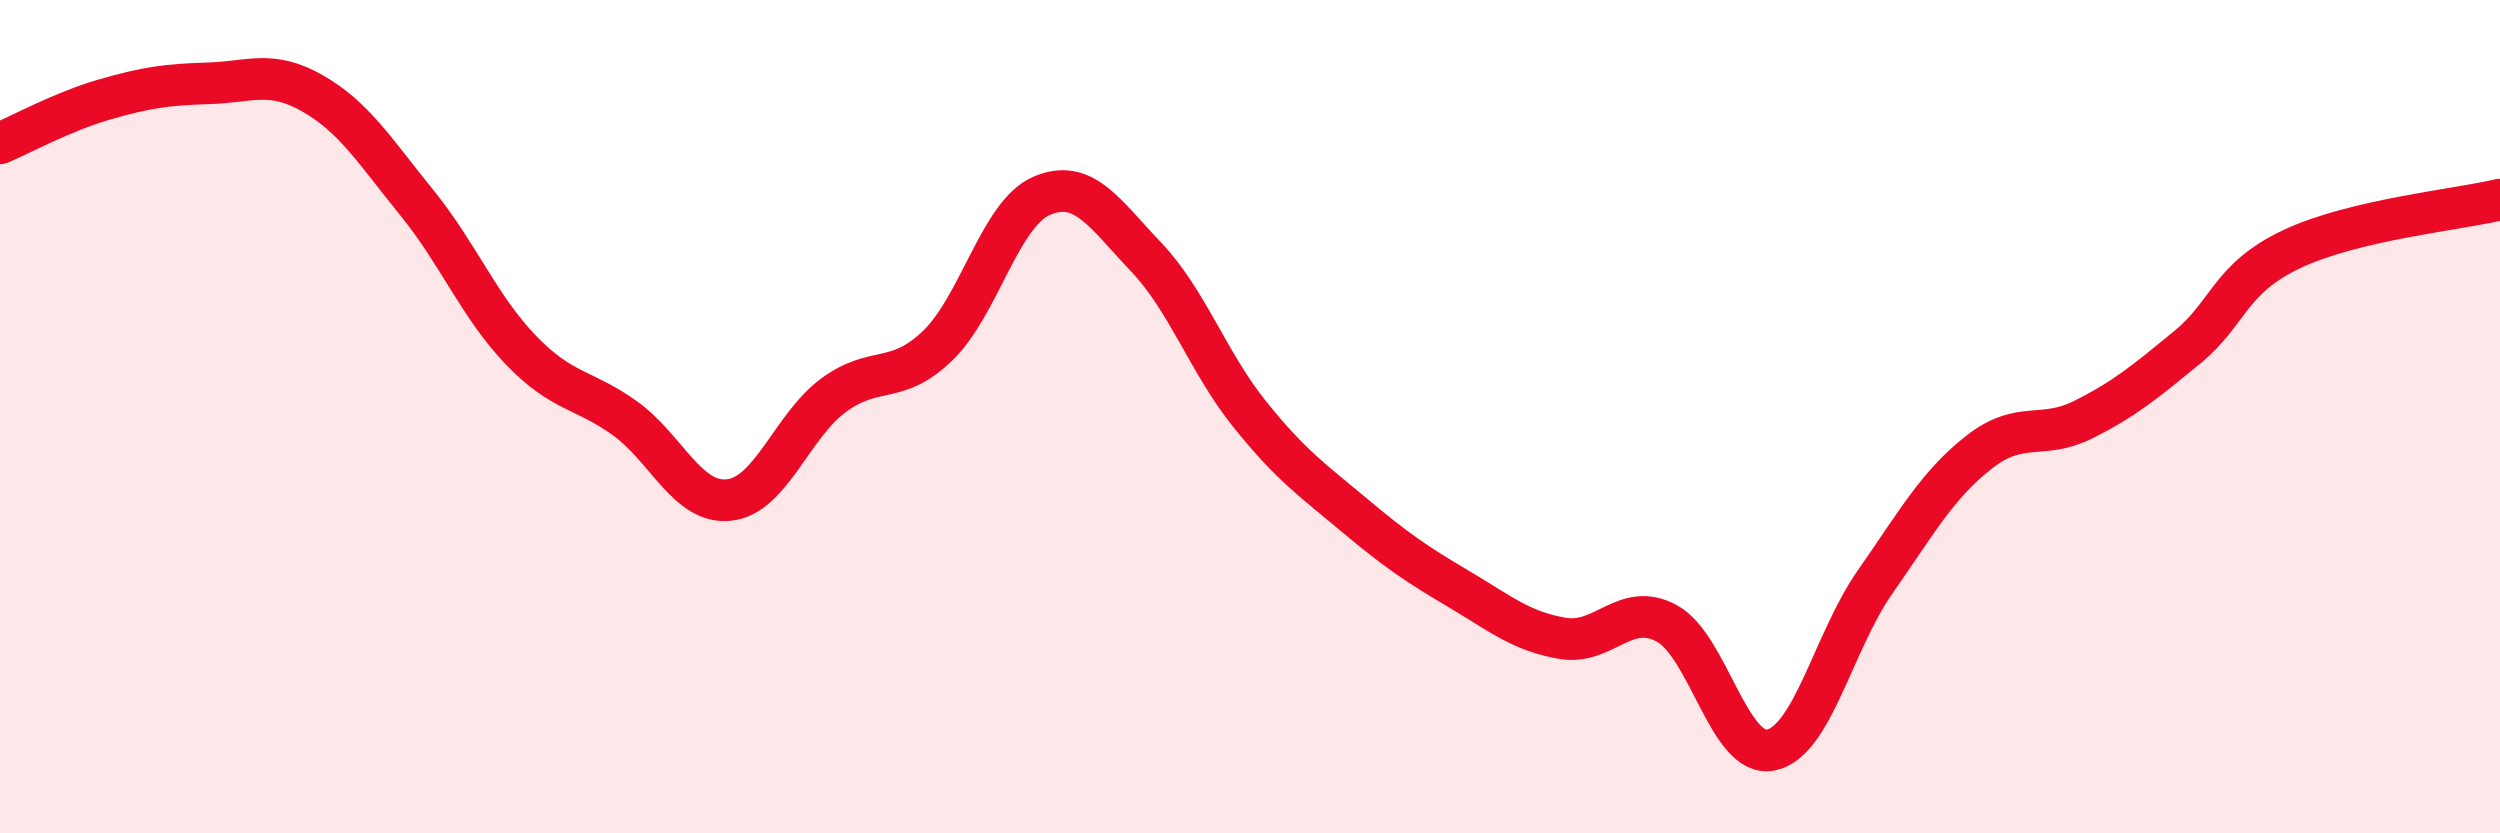 
    <svg width="60" height="20" viewBox="0 0 60 20" xmlns="http://www.w3.org/2000/svg">
      <path
        d="M 0,3.44 C 0.5,3.23 1.5,2.68 2.5,2.39 C 3.5,2.1 4,2.03 5,2 C 6,1.97 6.5,1.67 7.5,2.24 C 8.5,2.81 9,3.63 10,4.86 C 11,6.09 11.5,7.36 12.5,8.4 C 13.5,9.44 14,9.32 15,10.04 C 16,10.76 16.5,12.11 17.5,12 C 18.5,11.89 19,10.23 20,9.49 C 21,8.75 21.5,9.26 22.5,8.3 C 23.5,7.34 24,5.13 25,4.7 C 26,4.27 26.5,5.11 27.5,6.16 C 28.5,7.21 29,8.71 30,9.95 C 31,11.19 31.5,11.52 32.5,12.36 C 33.5,13.2 34,13.54 35,14.13 C 36,14.72 36.5,15.15 37.5,15.32 C 38.5,15.49 39,14.42 40,14.96 C 41,15.5 41.5,18.2 42.5,18 C 43.5,17.8 44,15.4 45,13.97 C 46,12.54 46.5,11.63 47.5,10.85 C 48.5,10.07 49,10.57 50,10.07 C 51,9.57 51.5,9.15 52.5,8.33 C 53.5,7.51 53.5,6.69 55,5.98 C 56.5,5.27 59,5.03 60,4.79L60 20L0 20Z"
        fill="#EB0A25"
        opacity="0.1"
        stroke-linecap="round"
        stroke-linejoin="round"
      />
      <path
        d="M 0,3.44 C 0.5,3.23 1.5,2.68 2.5,2.39 C 3.5,2.1 4,2.03 5,2 C 6,1.97 6.5,1.67 7.5,2.24 C 8.5,2.81 9,3.63 10,4.86 C 11,6.09 11.5,7.36 12.5,8.4 C 13.5,9.44 14,9.32 15,10.04 C 16,10.76 16.5,12.11 17.5,12 C 18.5,11.89 19,10.23 20,9.49 C 21,8.75 21.5,9.26 22.5,8.3 C 23.5,7.34 24,5.13 25,4.7 C 26,4.27 26.5,5.11 27.5,6.16 C 28.5,7.21 29,8.71 30,9.95 C 31,11.19 31.5,11.52 32.5,12.36 C 33.5,13.2 34,13.54 35,14.13 C 36,14.72 36.5,15.15 37.5,15.32 C 38.5,15.49 39,14.42 40,14.96 C 41,15.5 41.5,18.2 42.5,18 C 43.5,17.8 44,15.4 45,13.97 C 46,12.54 46.5,11.63 47.5,10.85 C 48.5,10.07 49,10.57 50,10.07 C 51,9.57 51.5,9.15 52.5,8.33 C 53.5,7.51 53.5,6.69 55,5.98 C 56.5,5.27 59,5.03 60,4.79"
        stroke="#EB0A25"
        stroke-width="1"
        fill="none"
        stroke-linecap="round"
        stroke-linejoin="round"
      />
    </svg>
  